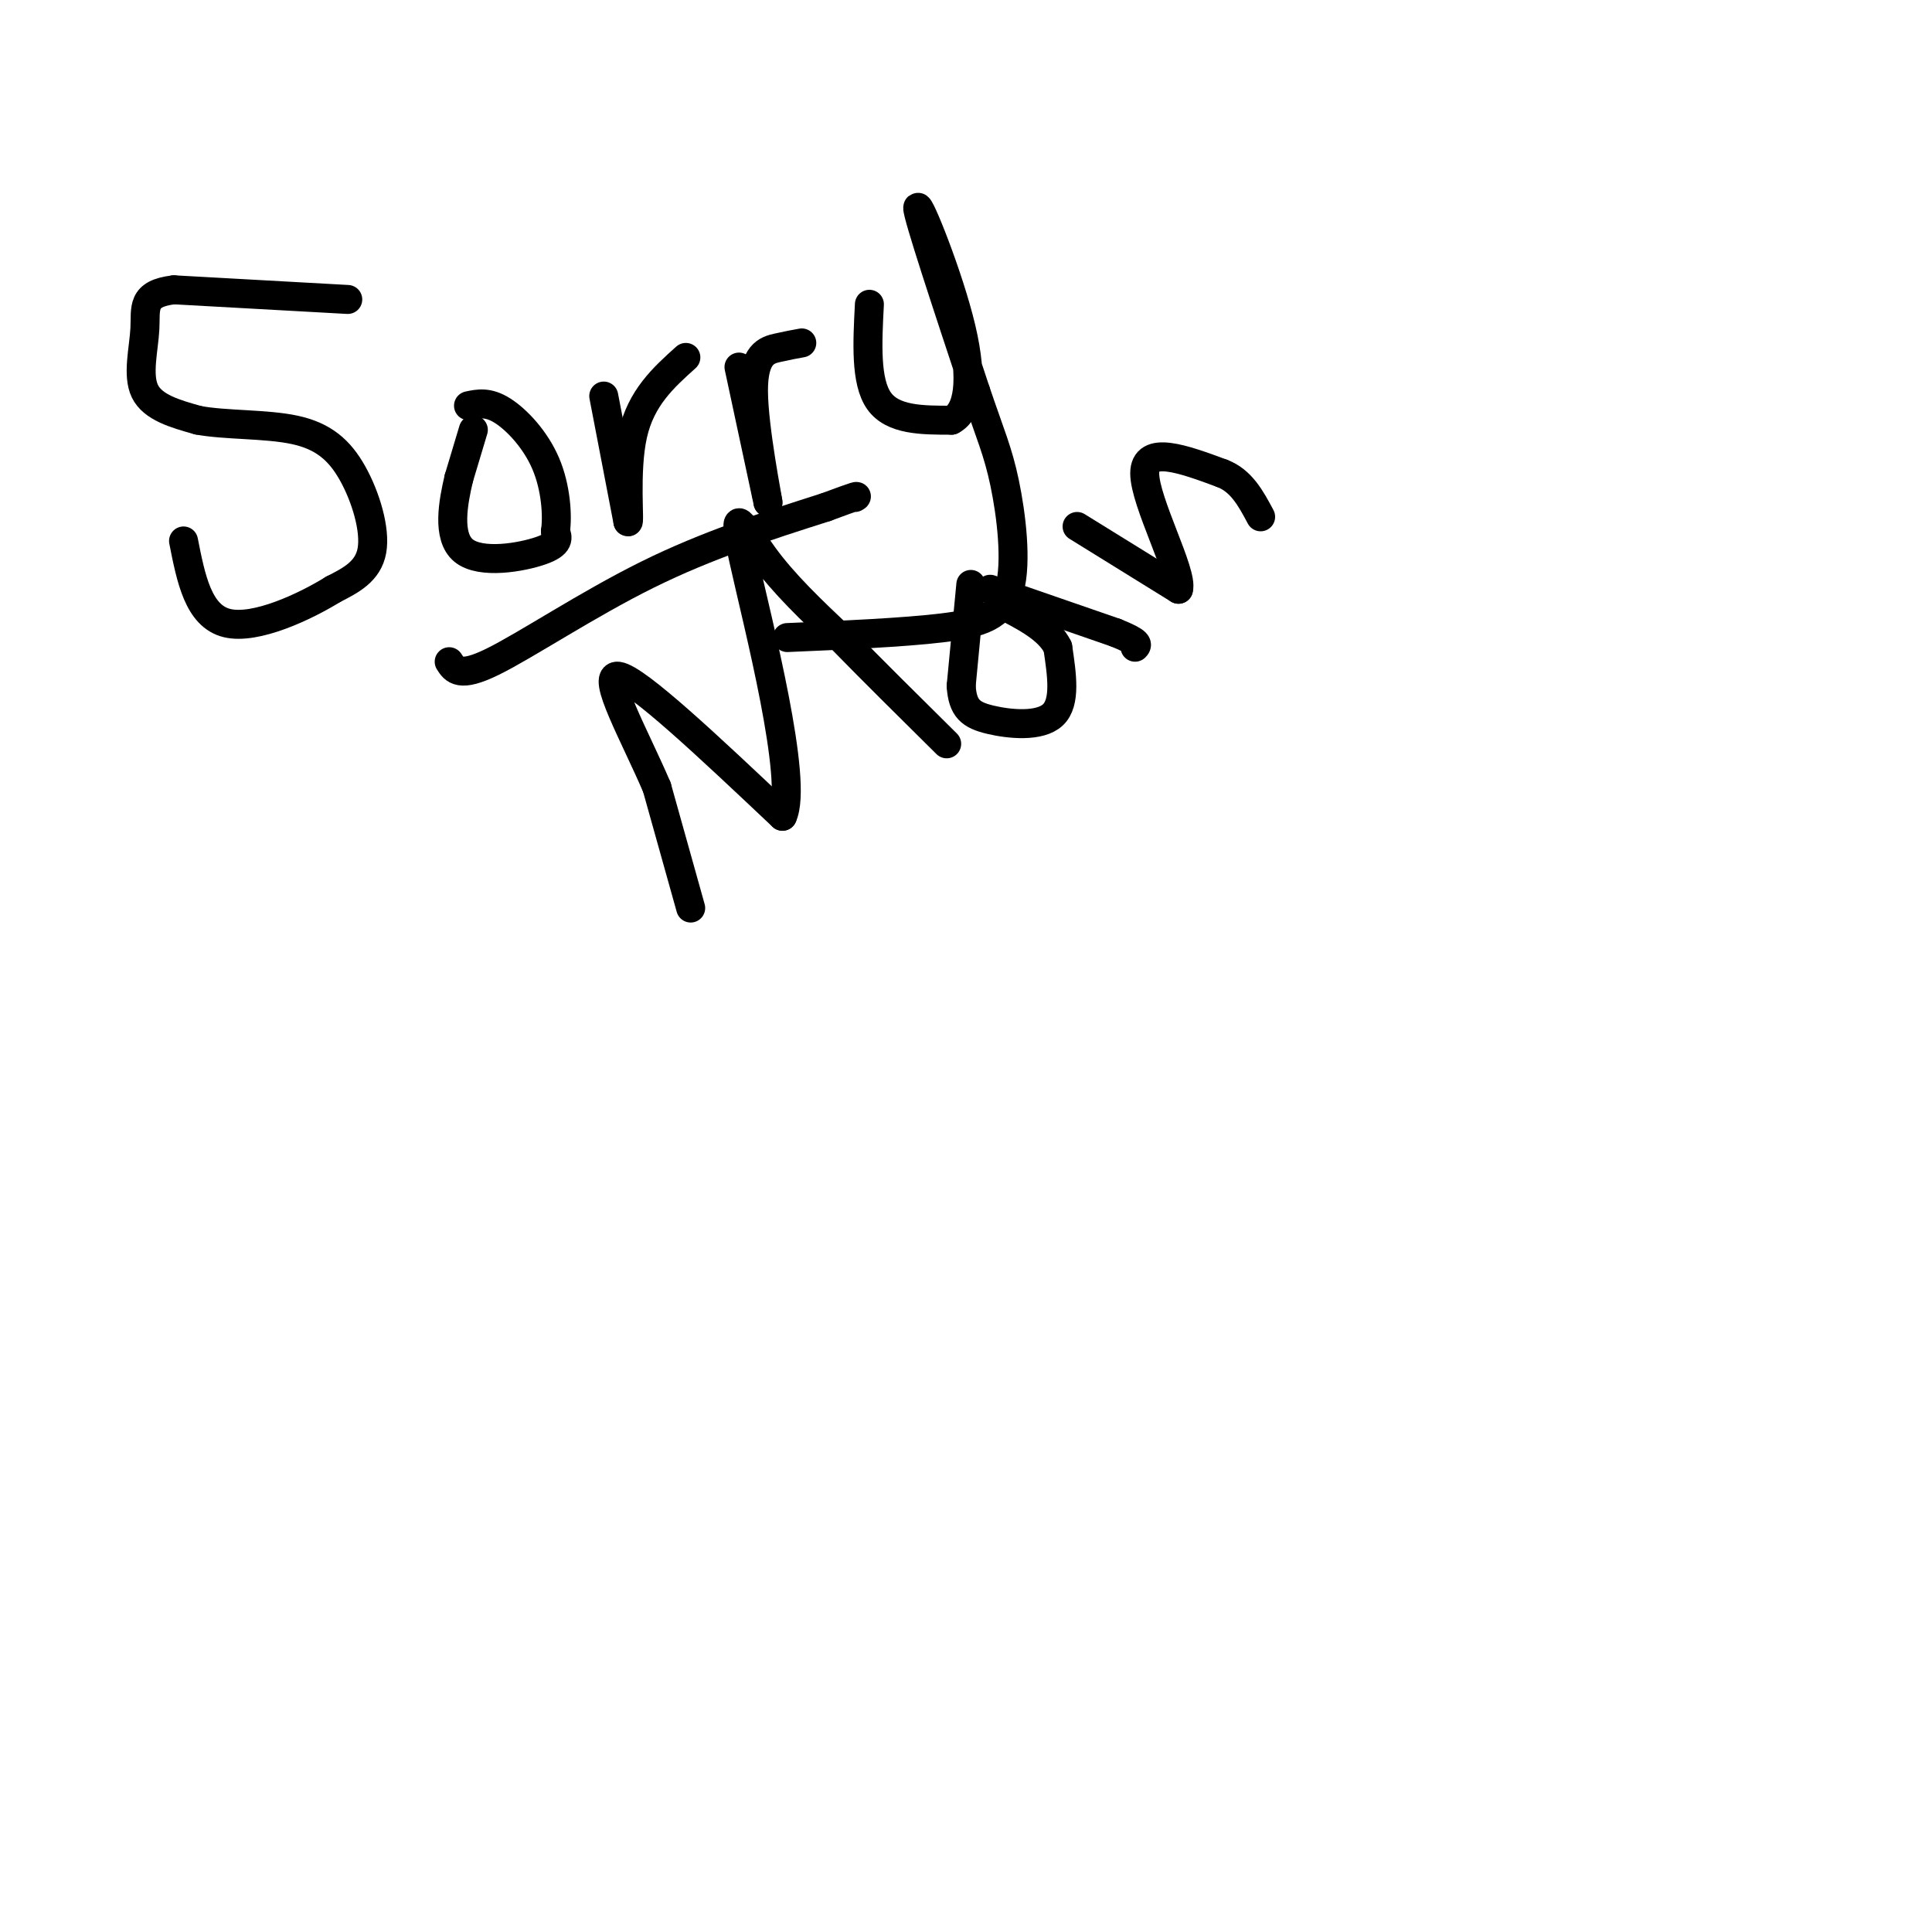 <svg viewBox='0 0 400 400' version='1.1' xmlns='http://www.w3.org/2000/svg' xmlns:xlink='http://www.w3.org/1999/xlink'><g fill='none' stroke='#000000' stroke-width='6' stroke-linecap='round' stroke-linejoin='round'><path d='M72,62c0.000,0.000 -36.000,-2.000 -36,-2'/><path d='M36,60c-6.798,0.798 -5.792,3.792 -6,8c-0.208,4.208 -1.631,9.631 0,13c1.631,3.369 6.315,4.685 11,6'/><path d='M41,87c5.593,1.065 14.077,0.729 20,2c5.923,1.271 9.287,4.150 12,9c2.713,4.850 4.775,11.671 4,16c-0.775,4.329 -4.388,6.164 -8,8'/><path d='M69,122c-5.733,3.556 -16.067,8.444 -22,7c-5.933,-1.444 -7.467,-9.222 -9,-17'/><path d='M98,89c0.000,0.000 -3.000,10.000 -3,10'/><path d='M95,99c-1.155,4.893 -2.542,12.125 1,15c3.542,2.875 12.012,1.393 16,0c3.988,-1.393 3.494,-2.696 3,-4'/><path d='M115,110c0.464,-3.143 0.125,-9.000 -2,-14c-2.125,-5.000 -6.036,-9.143 -9,-11c-2.964,-1.857 -4.982,-1.429 -7,-1'/><path d='M125,82c0.000,0.000 5.000,26.000 5,26'/><path d='M130,108c0.511,0.756 -0.711,-10.356 1,-18c1.711,-7.644 6.356,-11.822 11,-16'/><path d='M153,76c0.000,0.000 6.000,28.000 6,28'/><path d='M159,104c0.012,-0.345 -2.958,-15.208 -3,-23c-0.042,-7.792 2.845,-8.512 5,-9c2.155,-0.488 3.577,-0.744 5,-1'/><path d='M180,63c-0.417,8.000 -0.833,16.000 2,20c2.833,4.000 8.917,4.000 15,4'/><path d='M197,87c3.452,-1.738 4.583,-8.083 2,-19c-2.583,-10.917 -8.881,-26.405 -9,-25c-0.119,1.405 5.940,19.702 12,38'/><path d='M202,81c3.033,8.970 4.617,12.394 6,19c1.383,6.606 2.565,16.394 1,22c-1.565,5.606 -5.876,7.030 -14,8c-8.124,0.970 -20.062,1.485 -32,2'/><path d='M143,188c0.000,0.000 -7.000,-25.000 -7,-25'/><path d='M136,163c-4.378,-10.289 -11.822,-23.511 -8,-23c3.822,0.511 18.911,14.756 34,29'/><path d='M162,169c3.405,-7.238 -5.083,-39.833 -8,-53c-2.917,-13.167 -0.262,-6.905 4,-1c4.262,5.905 10.131,11.452 16,17'/><path d='M174,132c6.333,6.500 14.167,14.250 22,22'/><path d='M201,121c0.000,0.000 -2.000,21.000 -2,21'/><path d='M199,142c0.286,4.726 2.000,6.042 6,7c4.000,0.958 10.286,1.560 13,-1c2.714,-2.560 1.857,-8.280 1,-14'/><path d='M219,134c-1.833,-3.833 -6.917,-6.417 -12,-9'/><path d='M205,122c0.000,0.000 26.000,9.000 26,9'/><path d='M231,131c5.000,2.000 4.500,2.500 4,3'/><path d='M223,109c0.000,0.000 21.000,13.000 21,13'/><path d='M244,122c1.000,-3.311 -7.000,-18.089 -7,-24c-0.000,-5.911 8.000,-2.956 16,0'/><path d='M253,98c4.000,1.500 6.000,5.250 8,9'/><path d='M93,137c1.067,1.689 2.133,3.378 9,0c6.867,-3.378 19.533,-11.822 32,-18c12.467,-6.178 24.733,-10.089 37,-14'/><path d='M171,105c7.167,-2.667 6.583,-2.333 6,-2'/></g>
</svg>